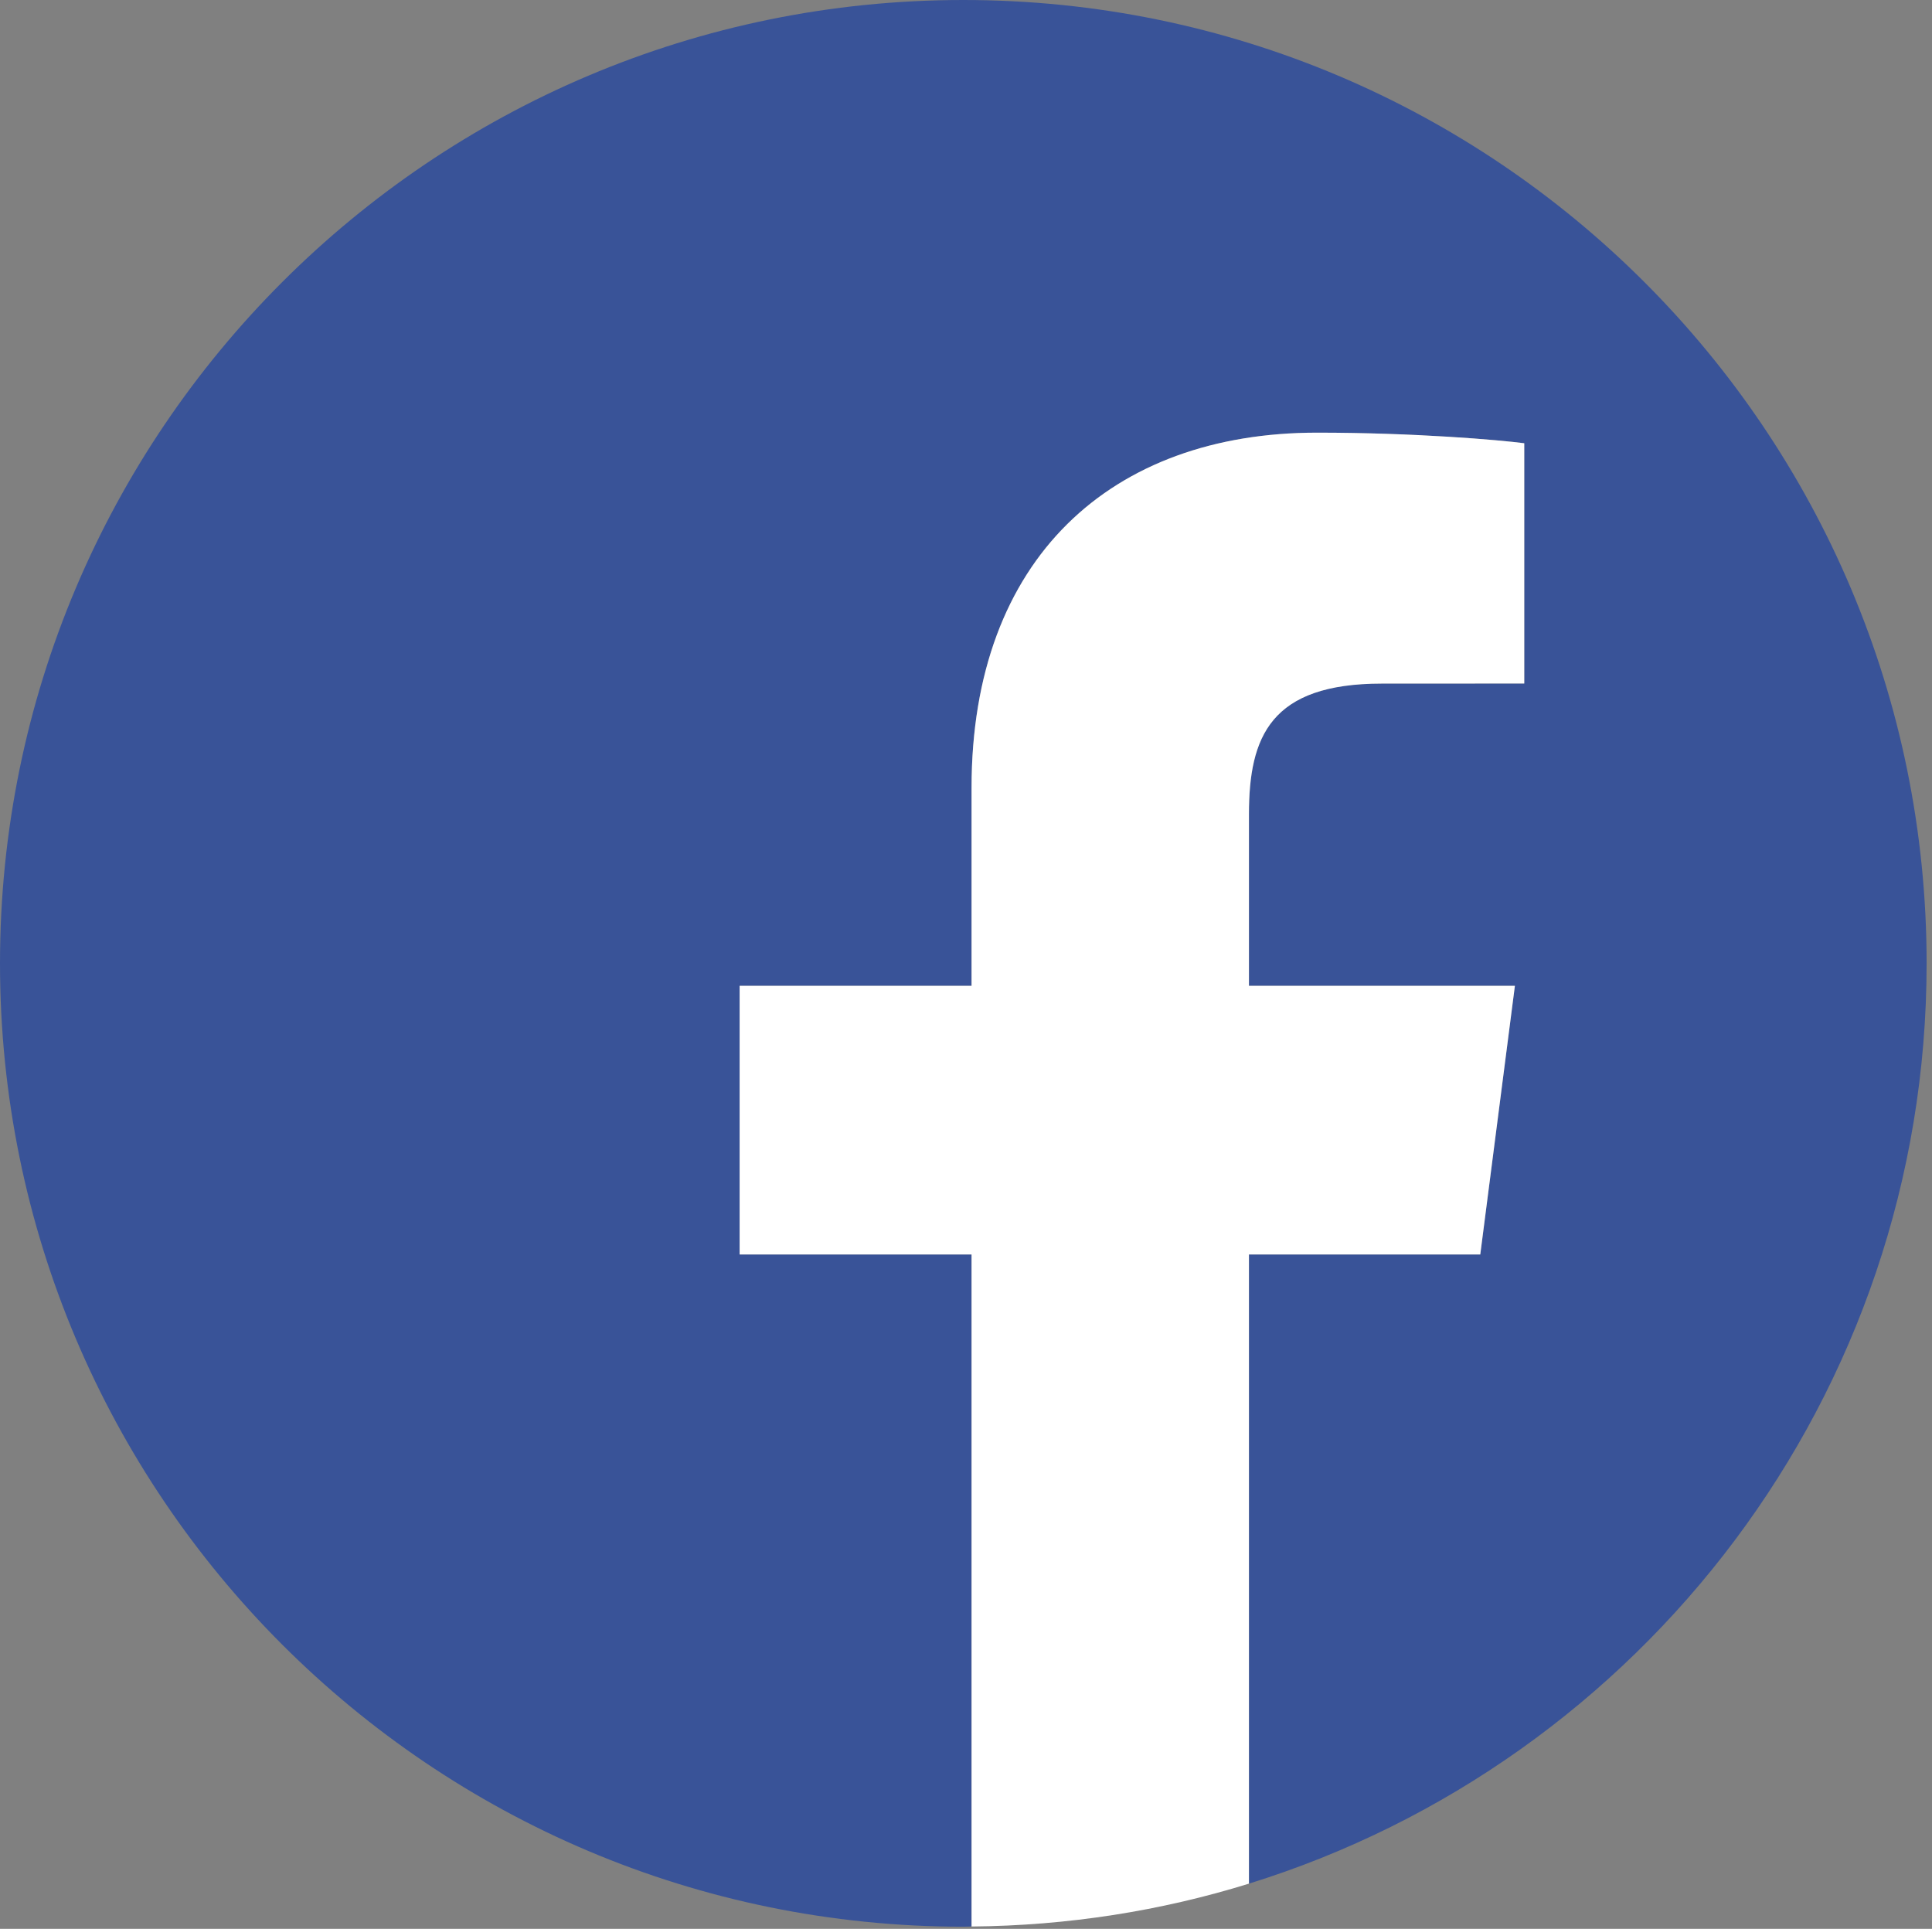 <?xml version="1.0" encoding="utf-8"?>
<!-- Generator: Adobe Illustrator 16.0.0, SVG Export Plug-In . SVG Version: 6.00 Build 0)  -->
<svg version="1.2" baseProfile="tiny" id="Ebene_1" xmlns="http://www.w3.org/2000/svg" xmlns:xlink="http://www.w3.org/1999/xlink"
	 x="0px" y="0px" width="358.75px" height="358.152px" viewBox="0 0 358.75 358.152" xml:space="preserve">
<rect x="0" y="0" width="358.75" height="358.152" fill="#808080" stroke="none"/>
<g id="Ebene_1_1_">
</g>
<g>
	<path fill="#395398" d="M357.75,178.877C357.75,80.085,277.664,0,178.875,0C80.085,0,0,80.085,0,178.877
		C0,277.665,80.085,357.75,178.875,357.75c0.514,0,1.02-0.037,1.532-0.037V232.926H137.34v-49.879h43.067v-36.78
		c0-42.686,26.067-65.929,64.141-65.929c18.243,0,33.921,1.359,38.488,1.965v44.61l-26.41,0.011
		c-20.709,0-24.713,9.838-24.713,24.279v31.844h49.385l-6.429,49.879h-42.956v116.828
		C304.804,327.152,357.75,259.199,357.75,178.877z"/>
	<path fill="#FFFFFF" d="M274.869,232.926l6.429-49.879h-49.385v-31.844c0-14.44,4.004-24.279,24.713-24.279l26.41-0.011v-44.61
		c-4.567-0.604-20.245-1.965-38.488-1.965c-38.071,0-64.141,23.244-64.141,65.929v36.78H137.34v49.879h43.067v124.787
		c17.917-0.151,35.212-2.909,51.506-7.959V232.926H274.869z"/>
</g>
</svg>
